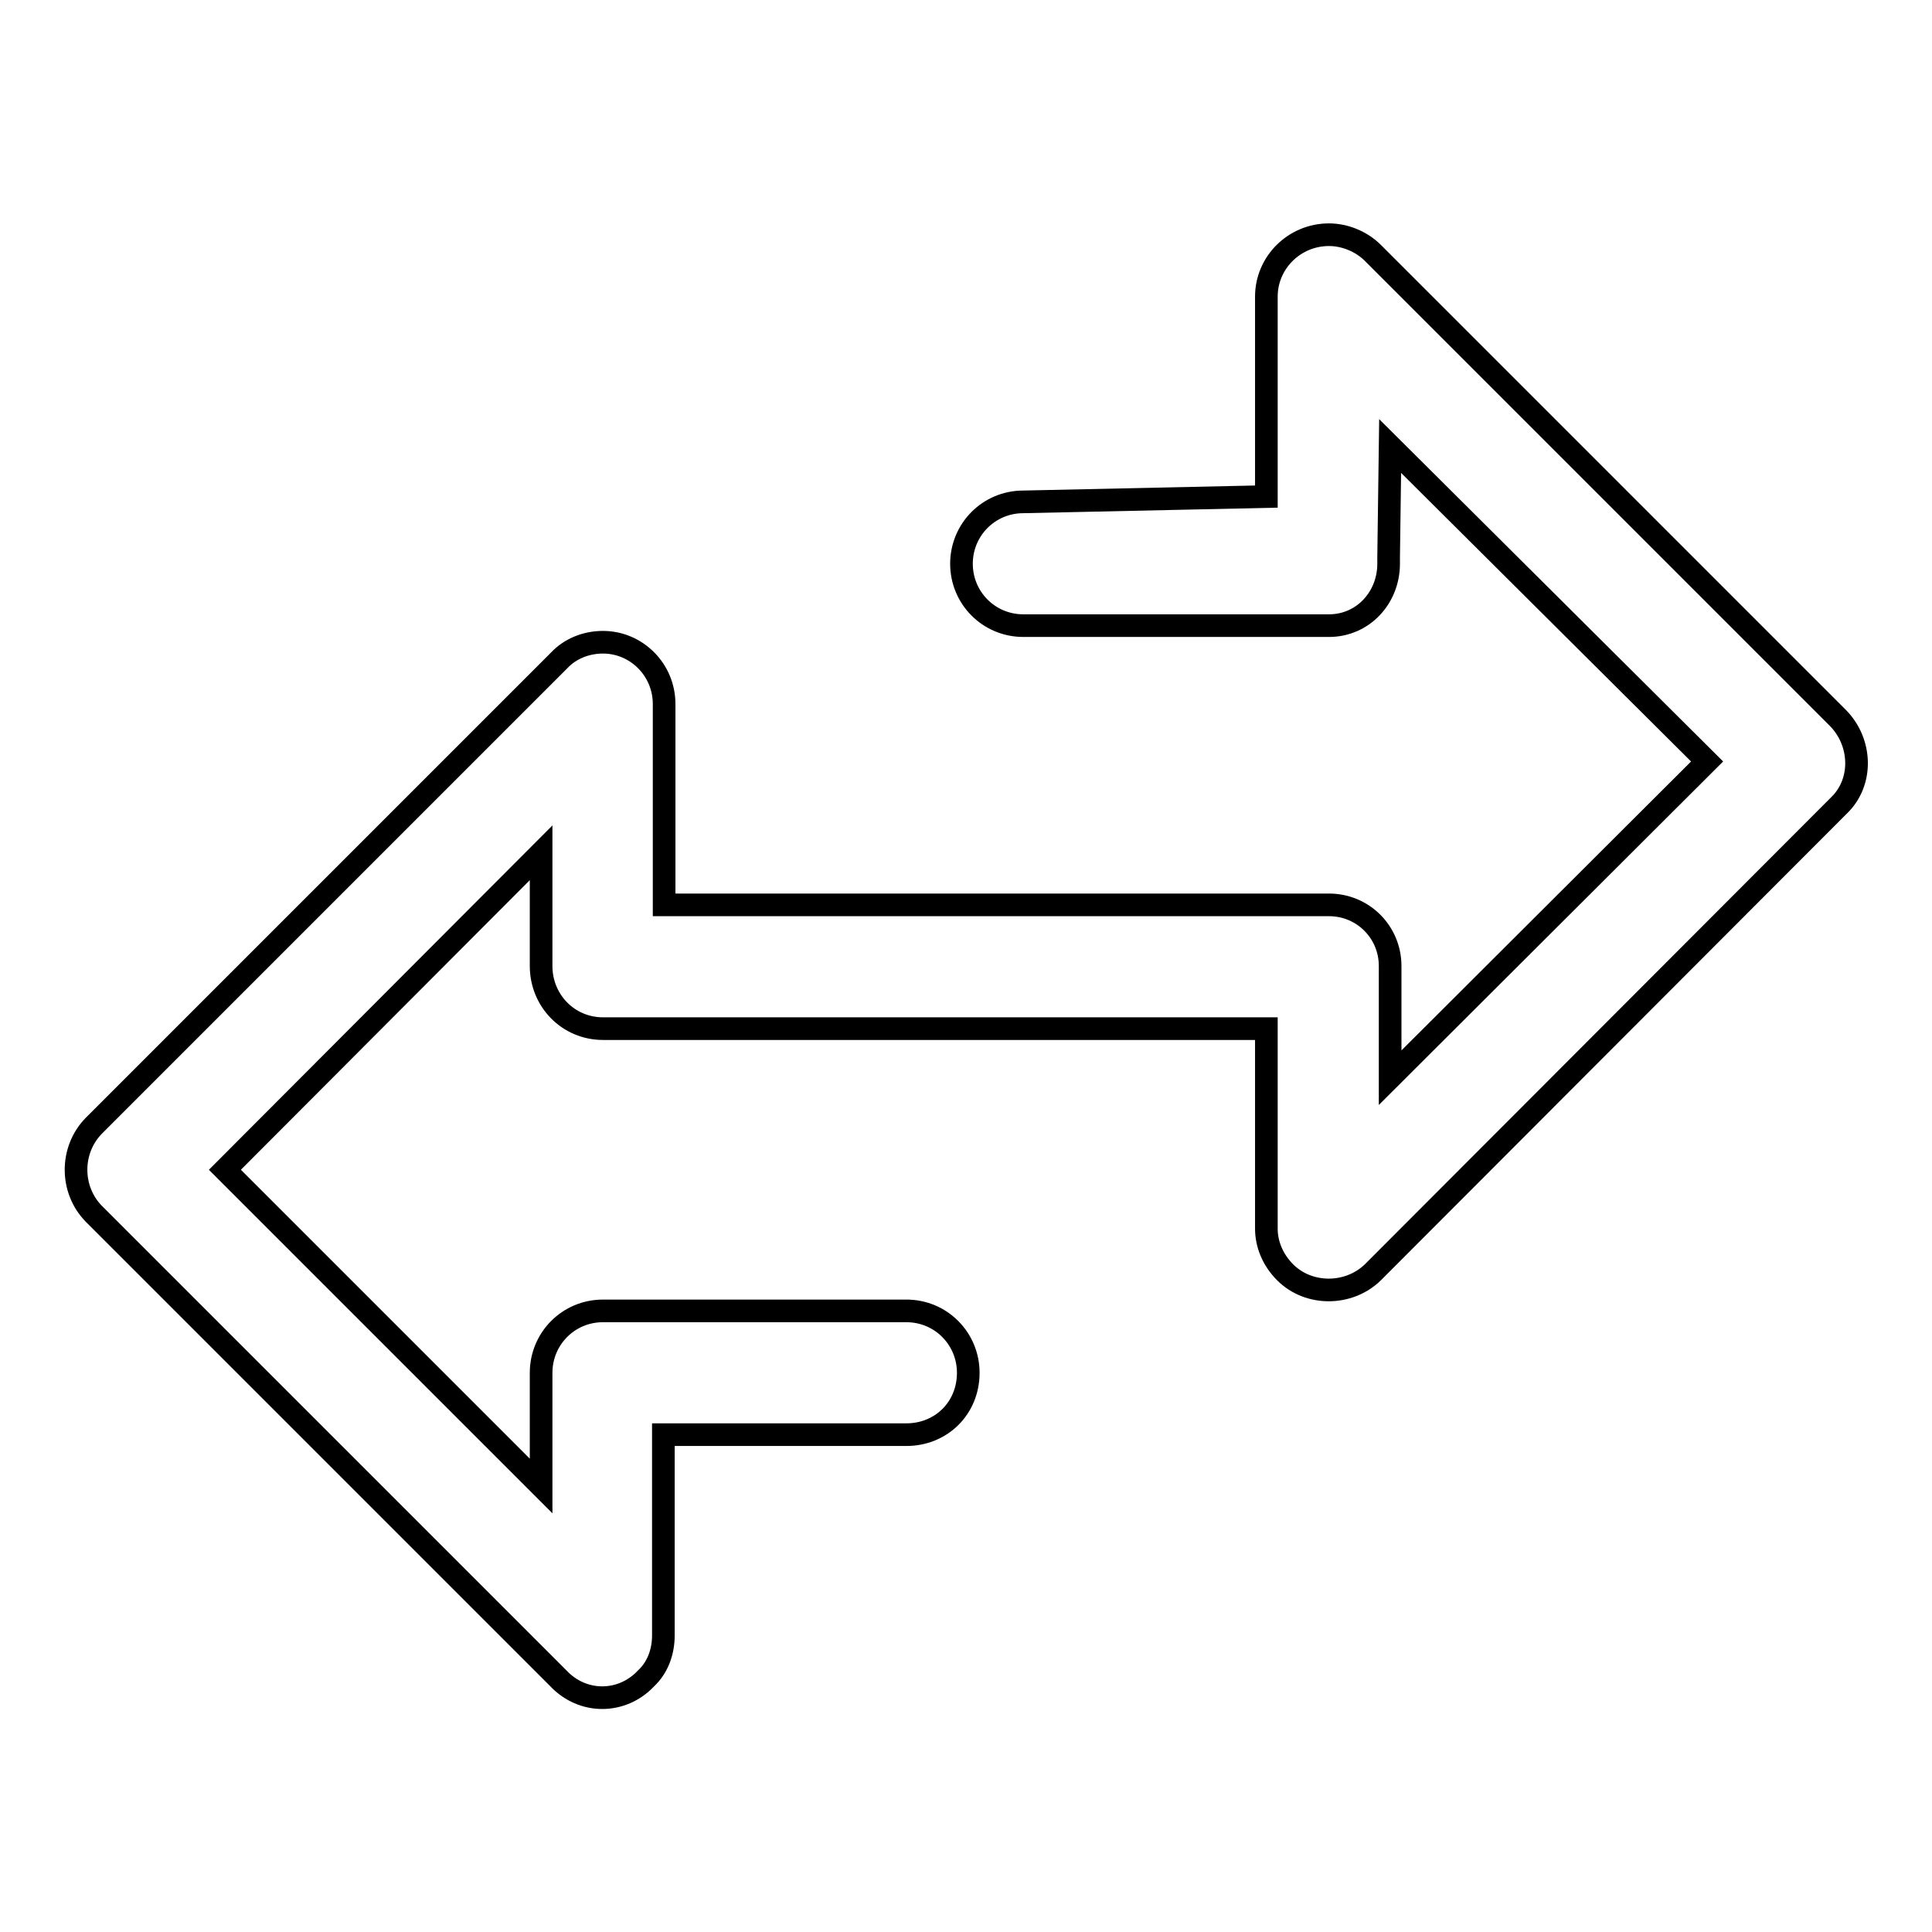 <?xml version="1.0" encoding="utf-8"?>
<!-- Svg Vector Icons : http://www.onlinewebfonts.com/icon -->
<!DOCTYPE svg PUBLIC "-//W3C//DTD SVG 1.1//EN" "http://www.w3.org/Graphics/SVG/1.1/DTD/svg11.dtd">
<svg version="1.1" xmlns="http://www.w3.org/2000/svg" xmlns:xlink="http://www.w3.org/1999/xlink" x="0px" y="0px" viewBox="0 0 256 256" enable-background="new 0 0 256 256" xml:space="preserve">
<g> <path stroke-width="3" fill-opacity="0" stroke="#000000"  d="M243.5,95.1l-61.6-61.6c-1.5-1.5-3.7-2.4-5.8-2.4c-4.6,0-8.3,3.7-8.3,8.2v26.5l-32.2,0.7 c-4.6,0-8.2,3.7-8.2,8.2c0,4.5,3.6,8.2,8.2,8.2v0l40.5,0c4.5,0,7.9-3.7,7.9-8.2l0-0.9l0.2-14.7l42,41.8l-42,41.9V128 c0-4.5-3.6-8.1-8.1-8.1c0,0,0,0-0.1,0H88V93.3c0-4.6-3.7-8.2-8.1-8.2c-2.3,0-4.4,0.9-5.8,2.4l-61.7,61.7c-3.1,3.2-3.1,8.4,0,11.6 L74,222.4c3.2,3.4,8.4,3.4,11.6,0c1.6-1.5,2.3-3.6,2.3-5.7v-26.6h32.2c4.6,0,8.2-3.5,8.2-8.2c0-4.5-3.6-8.2-8.2-8.2H79.9 c-4.6,0-8.2,3.7-8.2,8.2v15L29.8,155l41.9-42V128c0,4.6,3.6,8.3,8.2,8.3h87.9v26.5c0,2,0.8,4.1,2.5,5.8c3.1,3.1,8.4,3.1,11.6,0 l61.5-61.6l0.3-0.3C246.9,103.6,246.7,98.3,243.5,95.1L243.5,95.1z"/></g>
</svg>